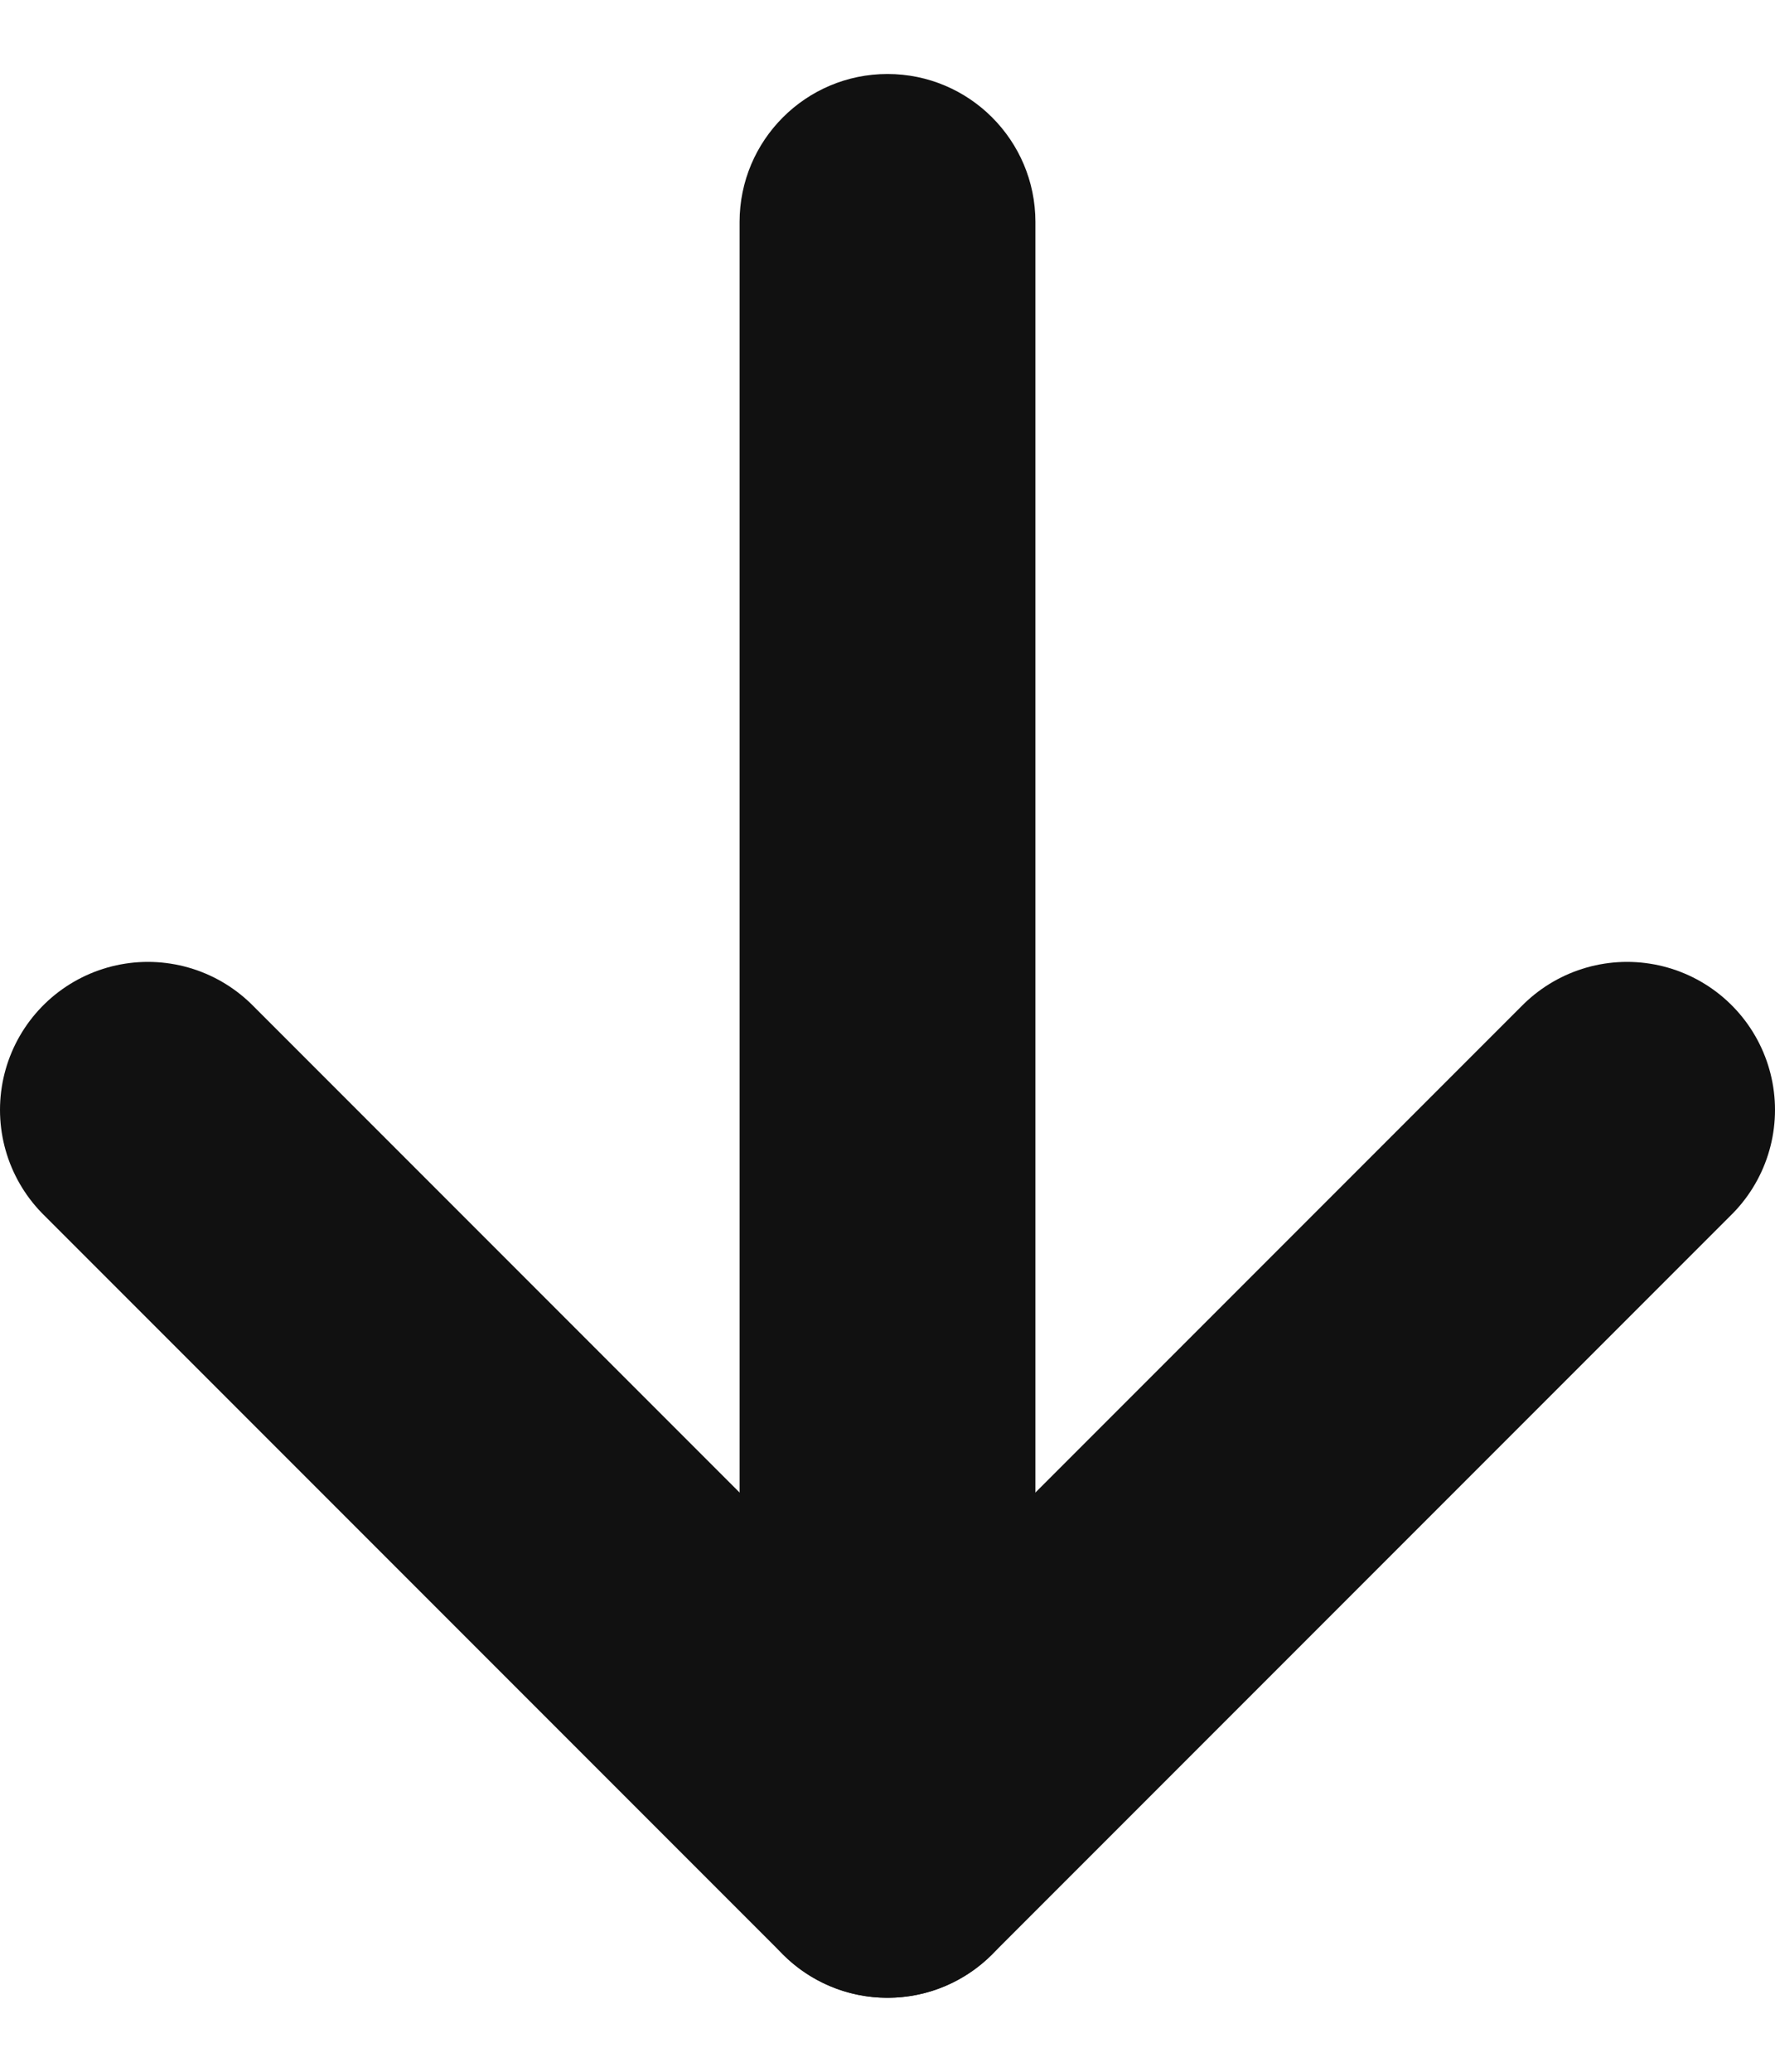 <svg xmlns="http://www.w3.org/2000/svg" width="12" height="14" viewBox="0 0 12 14" fill="none"><path d="M7 12.5C7 13.052 6.552 13.5 6 13.5C5.448 13.5 5 13.052 5 12.5L5 1.5C5 0.948 5.448 0.5 6 0.5C6.552 0.5 7 0.948 7 1.5L7 12.5Z" fill="#111111"></path><path d="M11 7.5L6 12.5L1 7.5" stroke="#111111" stroke-width="2" stroke-linecap="round" stroke-linejoin="round"></path></svg>